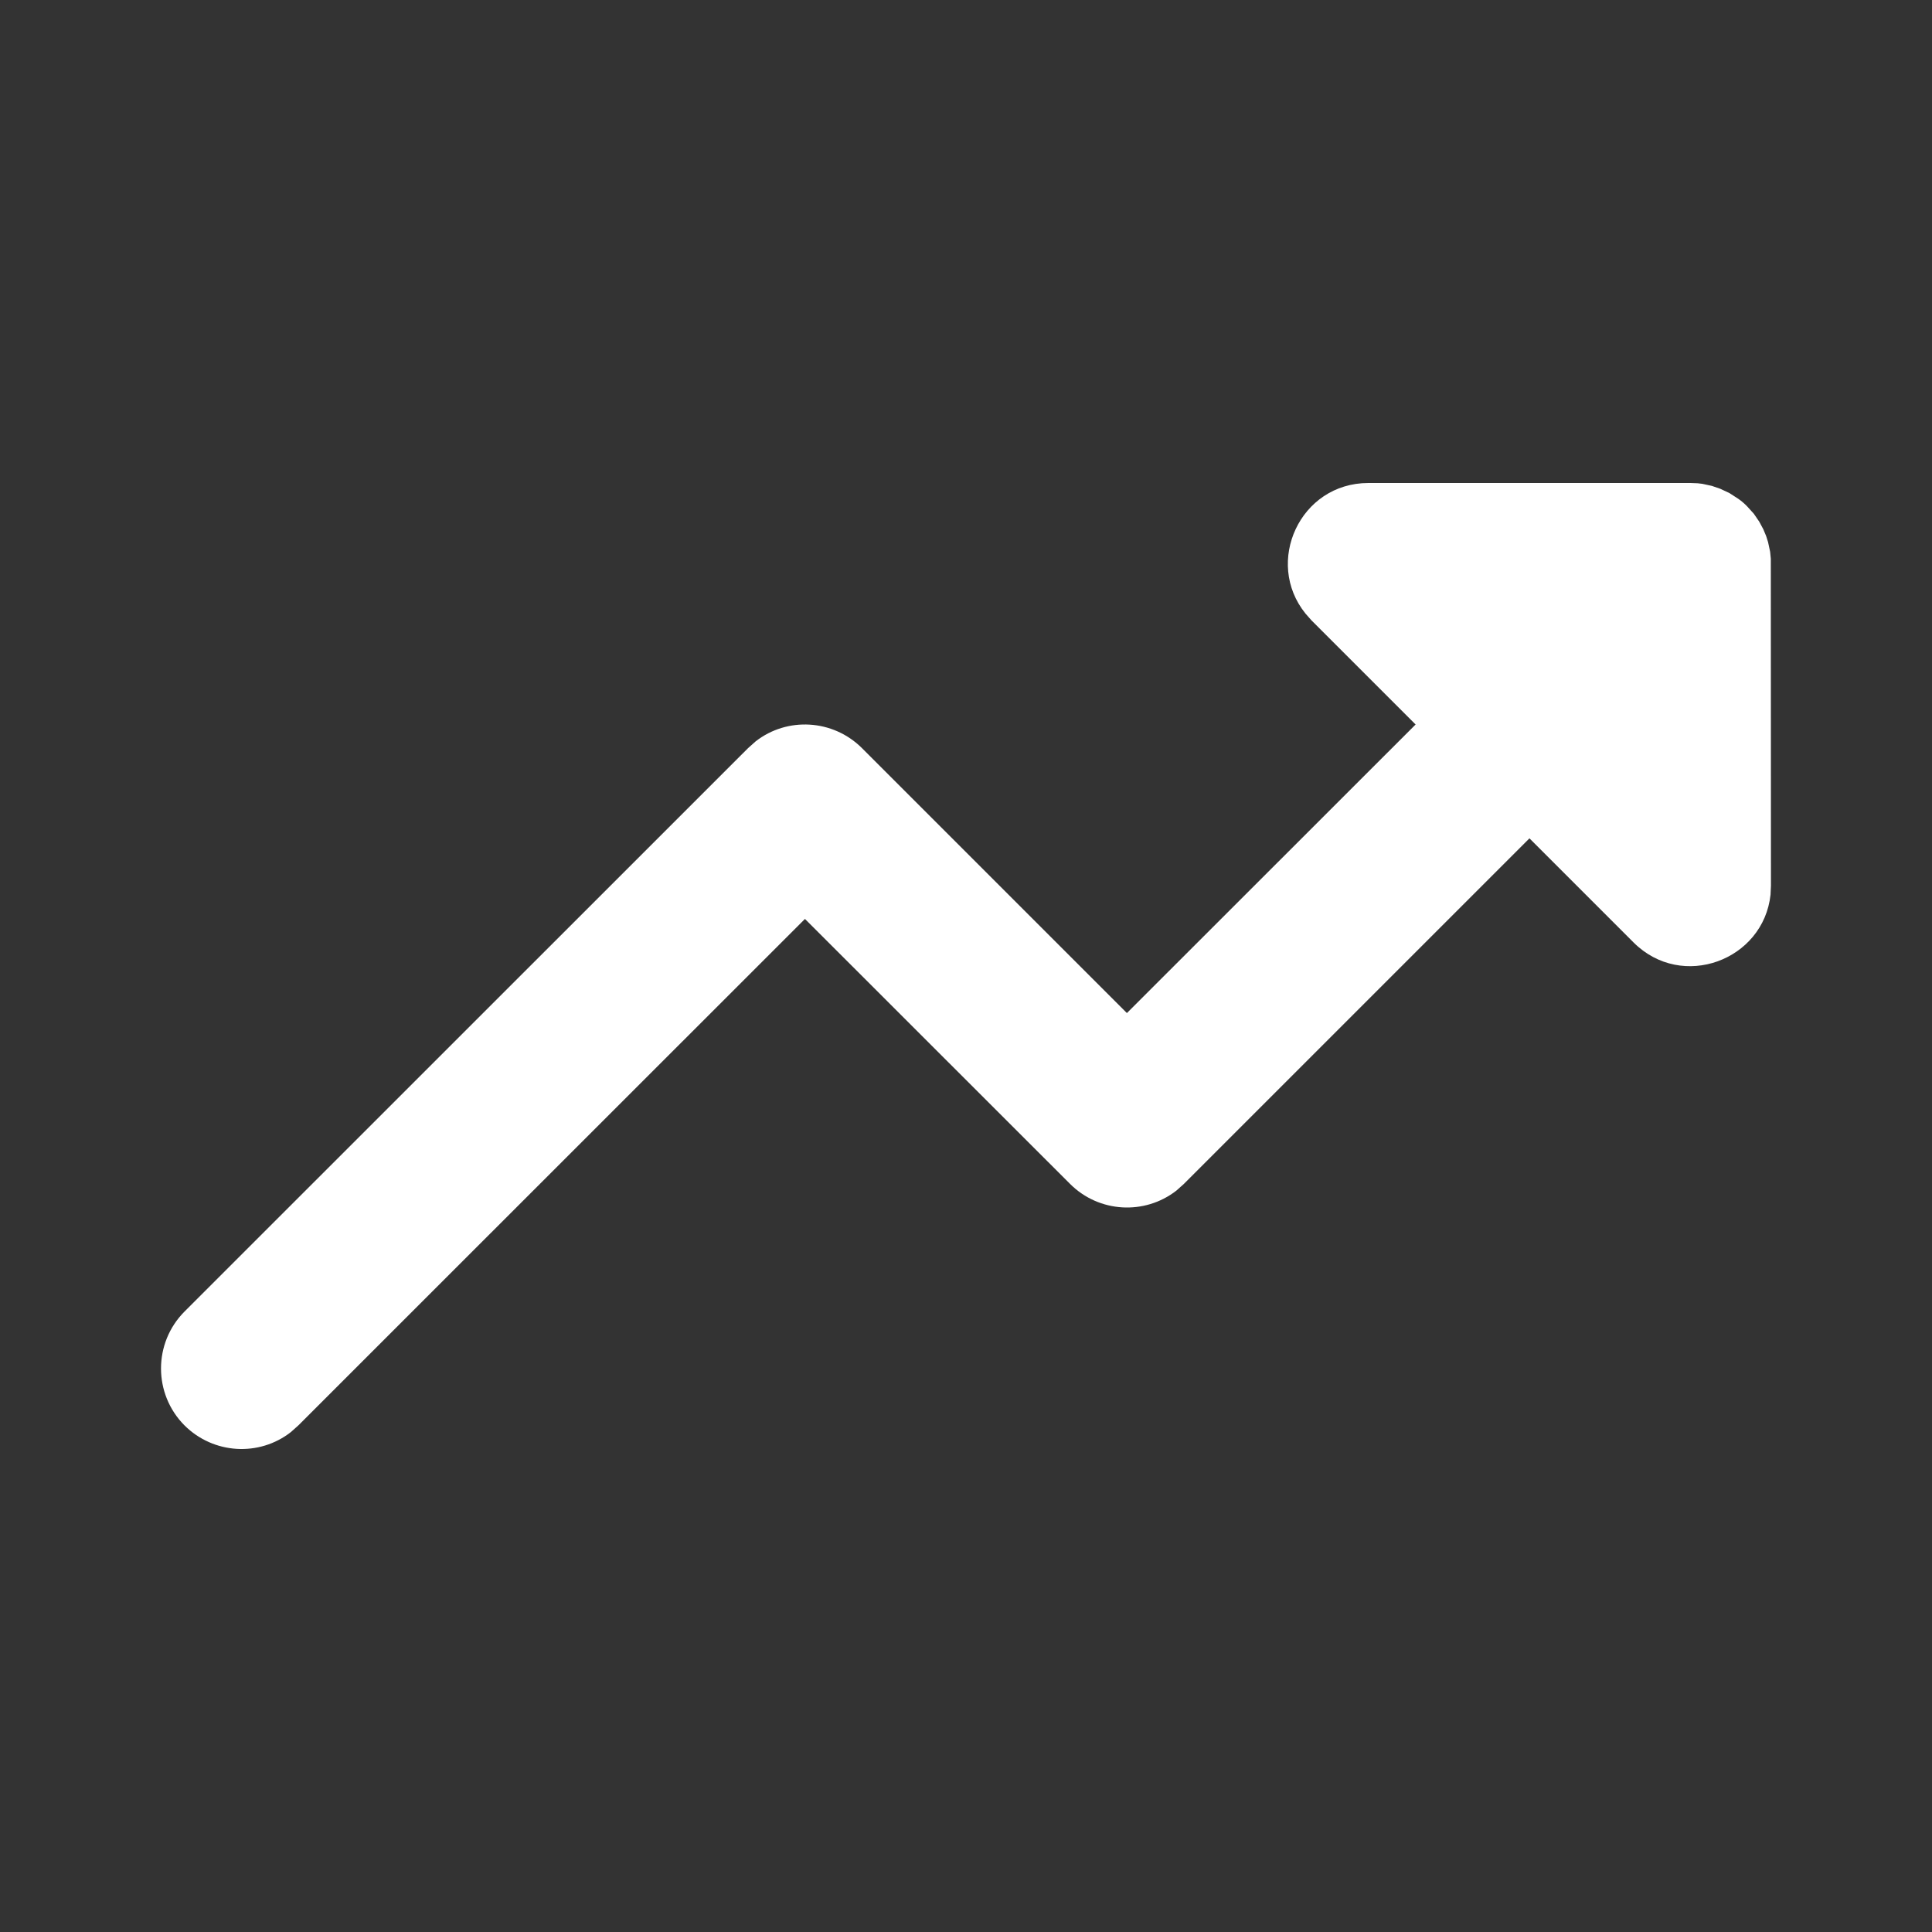 <svg width="14" height="14" viewBox="0 0 14 14" fill="none" xmlns="http://www.w3.org/2000/svg">
<rect x="0" y="0" width="14" height="14" fill="#333333" stroke="none"/>
<g>
<path d="M2.107 10.378L2.162 10.329L5.833 6.659L7.754 8.579C7.964 8.789 8.295 8.806 8.524 8.628L8.579 8.579L11.083 6.075L11.837 6.829C12.189 7.181 12.779 6.958 12.83 6.483L12.833 6.417L12.832 4.049L12.827 3.998L12.812 3.928L12.798 3.884L12.778 3.836L12.748 3.78L12.709 3.723L12.662 3.671C12.642 3.65 12.62 3.631 12.597 3.615L12.532 3.573L12.466 3.542L12.405 3.521L12.336 3.506L12.302 3.502L12.25 3.5H9.916C9.419 3.5 9.16 4.075 9.46 4.446L9.504 4.496L10.258 5.25L8.166 7.341L6.246 5.421C6.035 5.211 5.704 5.194 5.476 5.372L5.421 5.421L1.337 9.504C1.11 9.732 1.11 10.101 1.337 10.329C1.548 10.539 1.879 10.556 2.107 10.378Z" fill="white"/>
</g>
</svg>
